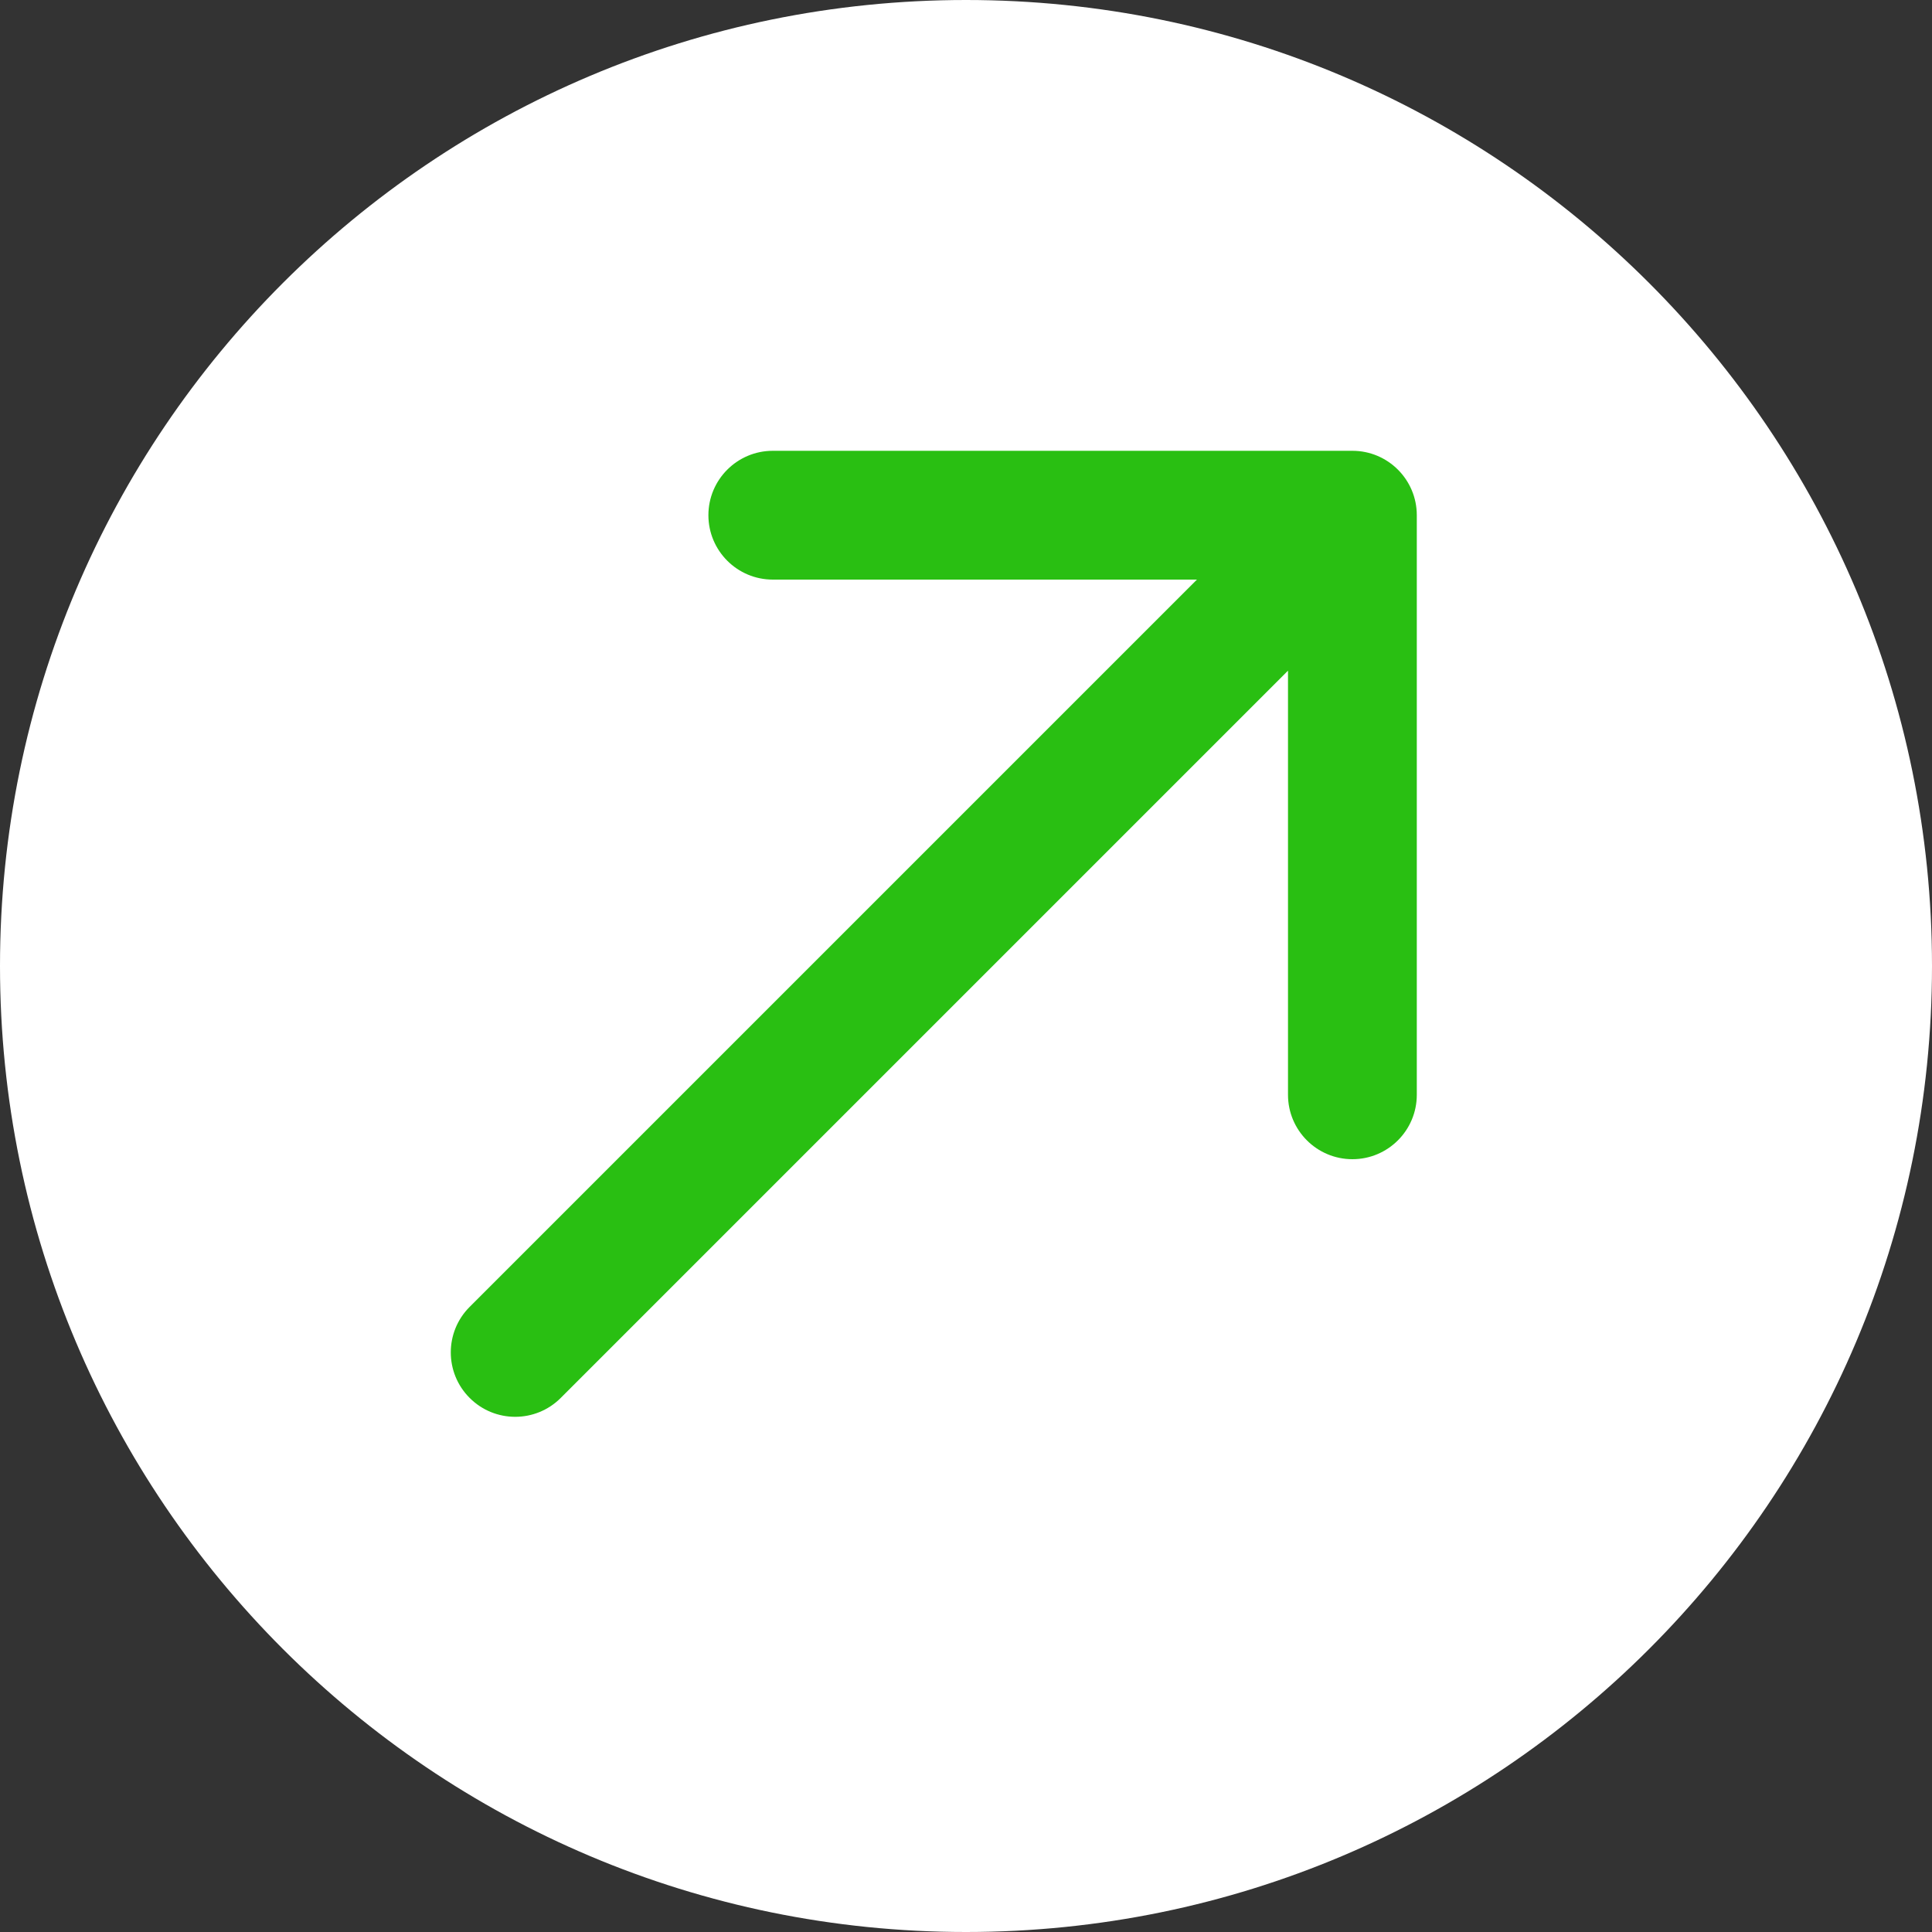 <?xml version="1.0" encoding="UTF-8"?> <svg xmlns="http://www.w3.org/2000/svg" width="30" height="30" viewBox="0 0 30 30" fill="none"><rect x="0" y="0" width="30" height="30" fill="#333333" stroke="none"/><g clip-path="url(#clip0_153_2)"><path d="M15 30C23.284 30 30 23.284 30 15C30 6.716 23.284 0 15 0C6.716 0 0 6.716 0 15C0 23.284 6.716 30 15 30Z" fill="white"></path><path d="M7.293 20.293C6.902 20.683 6.902 21.317 7.293 21.707C7.683 22.098 8.317 22.098 8.707 21.707L7.293 20.293ZM22 8C22 7.448 21.552 7 21 7H12C11.448 7 11 7.448 11 8C11 8.552 11.448 9 12 9H20V17C20 17.552 20.448 18 21 18C21.552 18 22 17.552 22 17V8ZM8.707 21.707L21.707 8.707L20.293 7.293L7.293 20.293L8.707 21.707Z" fill="#29BF12"></path></g><defs><clipPath id="clip0_153_2"><rect width="30" height="30" fill="white"></rect></clipPath></defs></svg> 